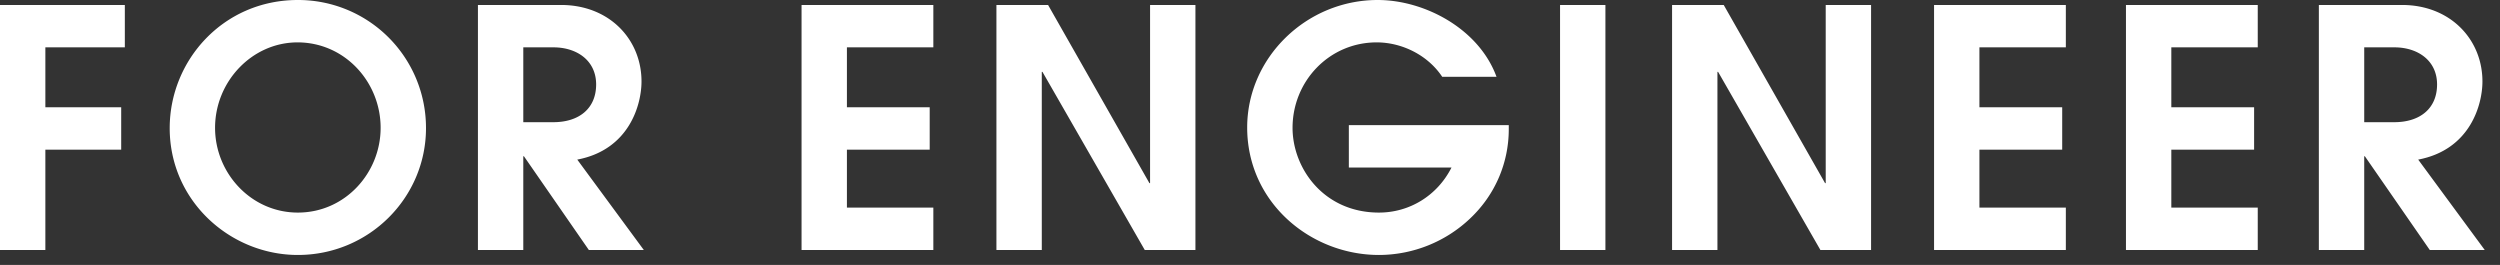 <svg width="151" height="16" viewBox="0 0 151 16" fill="none" xmlns="http://www.w3.org/2000/svg"><rect x="0" y="0" width="151" height="16" fill="#333333" stroke="none"/><path d="M2.74 15.1H0V.3h7.54v2.56h-4.8v3.62h4.58v2.56H2.74v6.06zm22.99-7.36c0 4.2-3.44 7.66-7.74 7.66-4.06 0-7.74-3.24-7.74-7.66 0-4.1 3.24-7.74 7.74-7.74a7.72 7.72 0 017.74 7.74zm-7.74 5.1c2.86 0 5-2.4 5-5.12 0-2.76-2.16-5.16-5.02-5.16-2.74 0-4.98 2.36-4.98 5.16 0 2.74 2.18 5.12 5 5.12zm20.897 2.26h-3.32l-3.92-5.66h-.04v5.66h-2.74V.3h5.02c2.92 0 4.86 2.08 4.86 4.62 0 1.38-.72 4.12-3.88 4.72l4.02 5.46zm-7.28-7.72h1.82c1.54 0 2.58-.82 2.58-2.28 0-1.44-1.16-2.24-2.58-2.24h-1.82v4.52zm24.767 7.72h-7.96V.3h7.96v2.56h-5.22v3.62h5v2.56h-5v3.5h5.22v2.56zm15.83 0h-3.06l-6.18-10.76h-.04V15.1h-2.74V.3h3.12l6.12 10.76h.04V.3h2.74v14.8zM91.13 7.56v.24c0 1.98-.78 3.94-2.36 5.42a8.021 8.021 0 01-5.48 2.18c-4.12 0-7.96-3.16-7.96-7.7 0-4.22 3.58-7.7 7.88-7.7 2.84 0 6.12 1.74 7.18 4.64h-3.28c-.86-1.3-2.42-2.08-3.96-2.08-2.86 0-5.08 2.34-5.08 5.16 0 2.44 1.88 5.12 5.22 5.12 1.84 0 3.52-1.02 4.38-2.72h-6.2V7.56h9.66zm5.837 7.54h-2.74V.3h2.74v14.8zm16.046 0h-3.06l-6.18-10.76h-.04V15.1h-2.74V.3h3.12l6.12 10.76h.04V.3h2.74v14.8zm11.764 0h-7.96V.3h7.96v2.56h-5.22v3.62h5v2.56h-5v3.5h5.22v2.56zm11.591 0h-7.96V.3h7.96v2.56h-5.22v3.62h5v2.56h-5v3.5h5.22v2.56zm13.711 0h-3.32l-3.92-5.66h-.04v5.66h-2.74V.3h5.02c2.92 0 4.86 2.08 4.86 4.62 0 1.38-.72 4.12-3.88 4.72l4.02 5.46zm-7.28-7.72h1.82c1.54 0 2.58-.82 2.58-2.28 0-1.44-1.16-2.24-2.58-2.24h-1.82v4.52z" fill="#fff"/></svg>